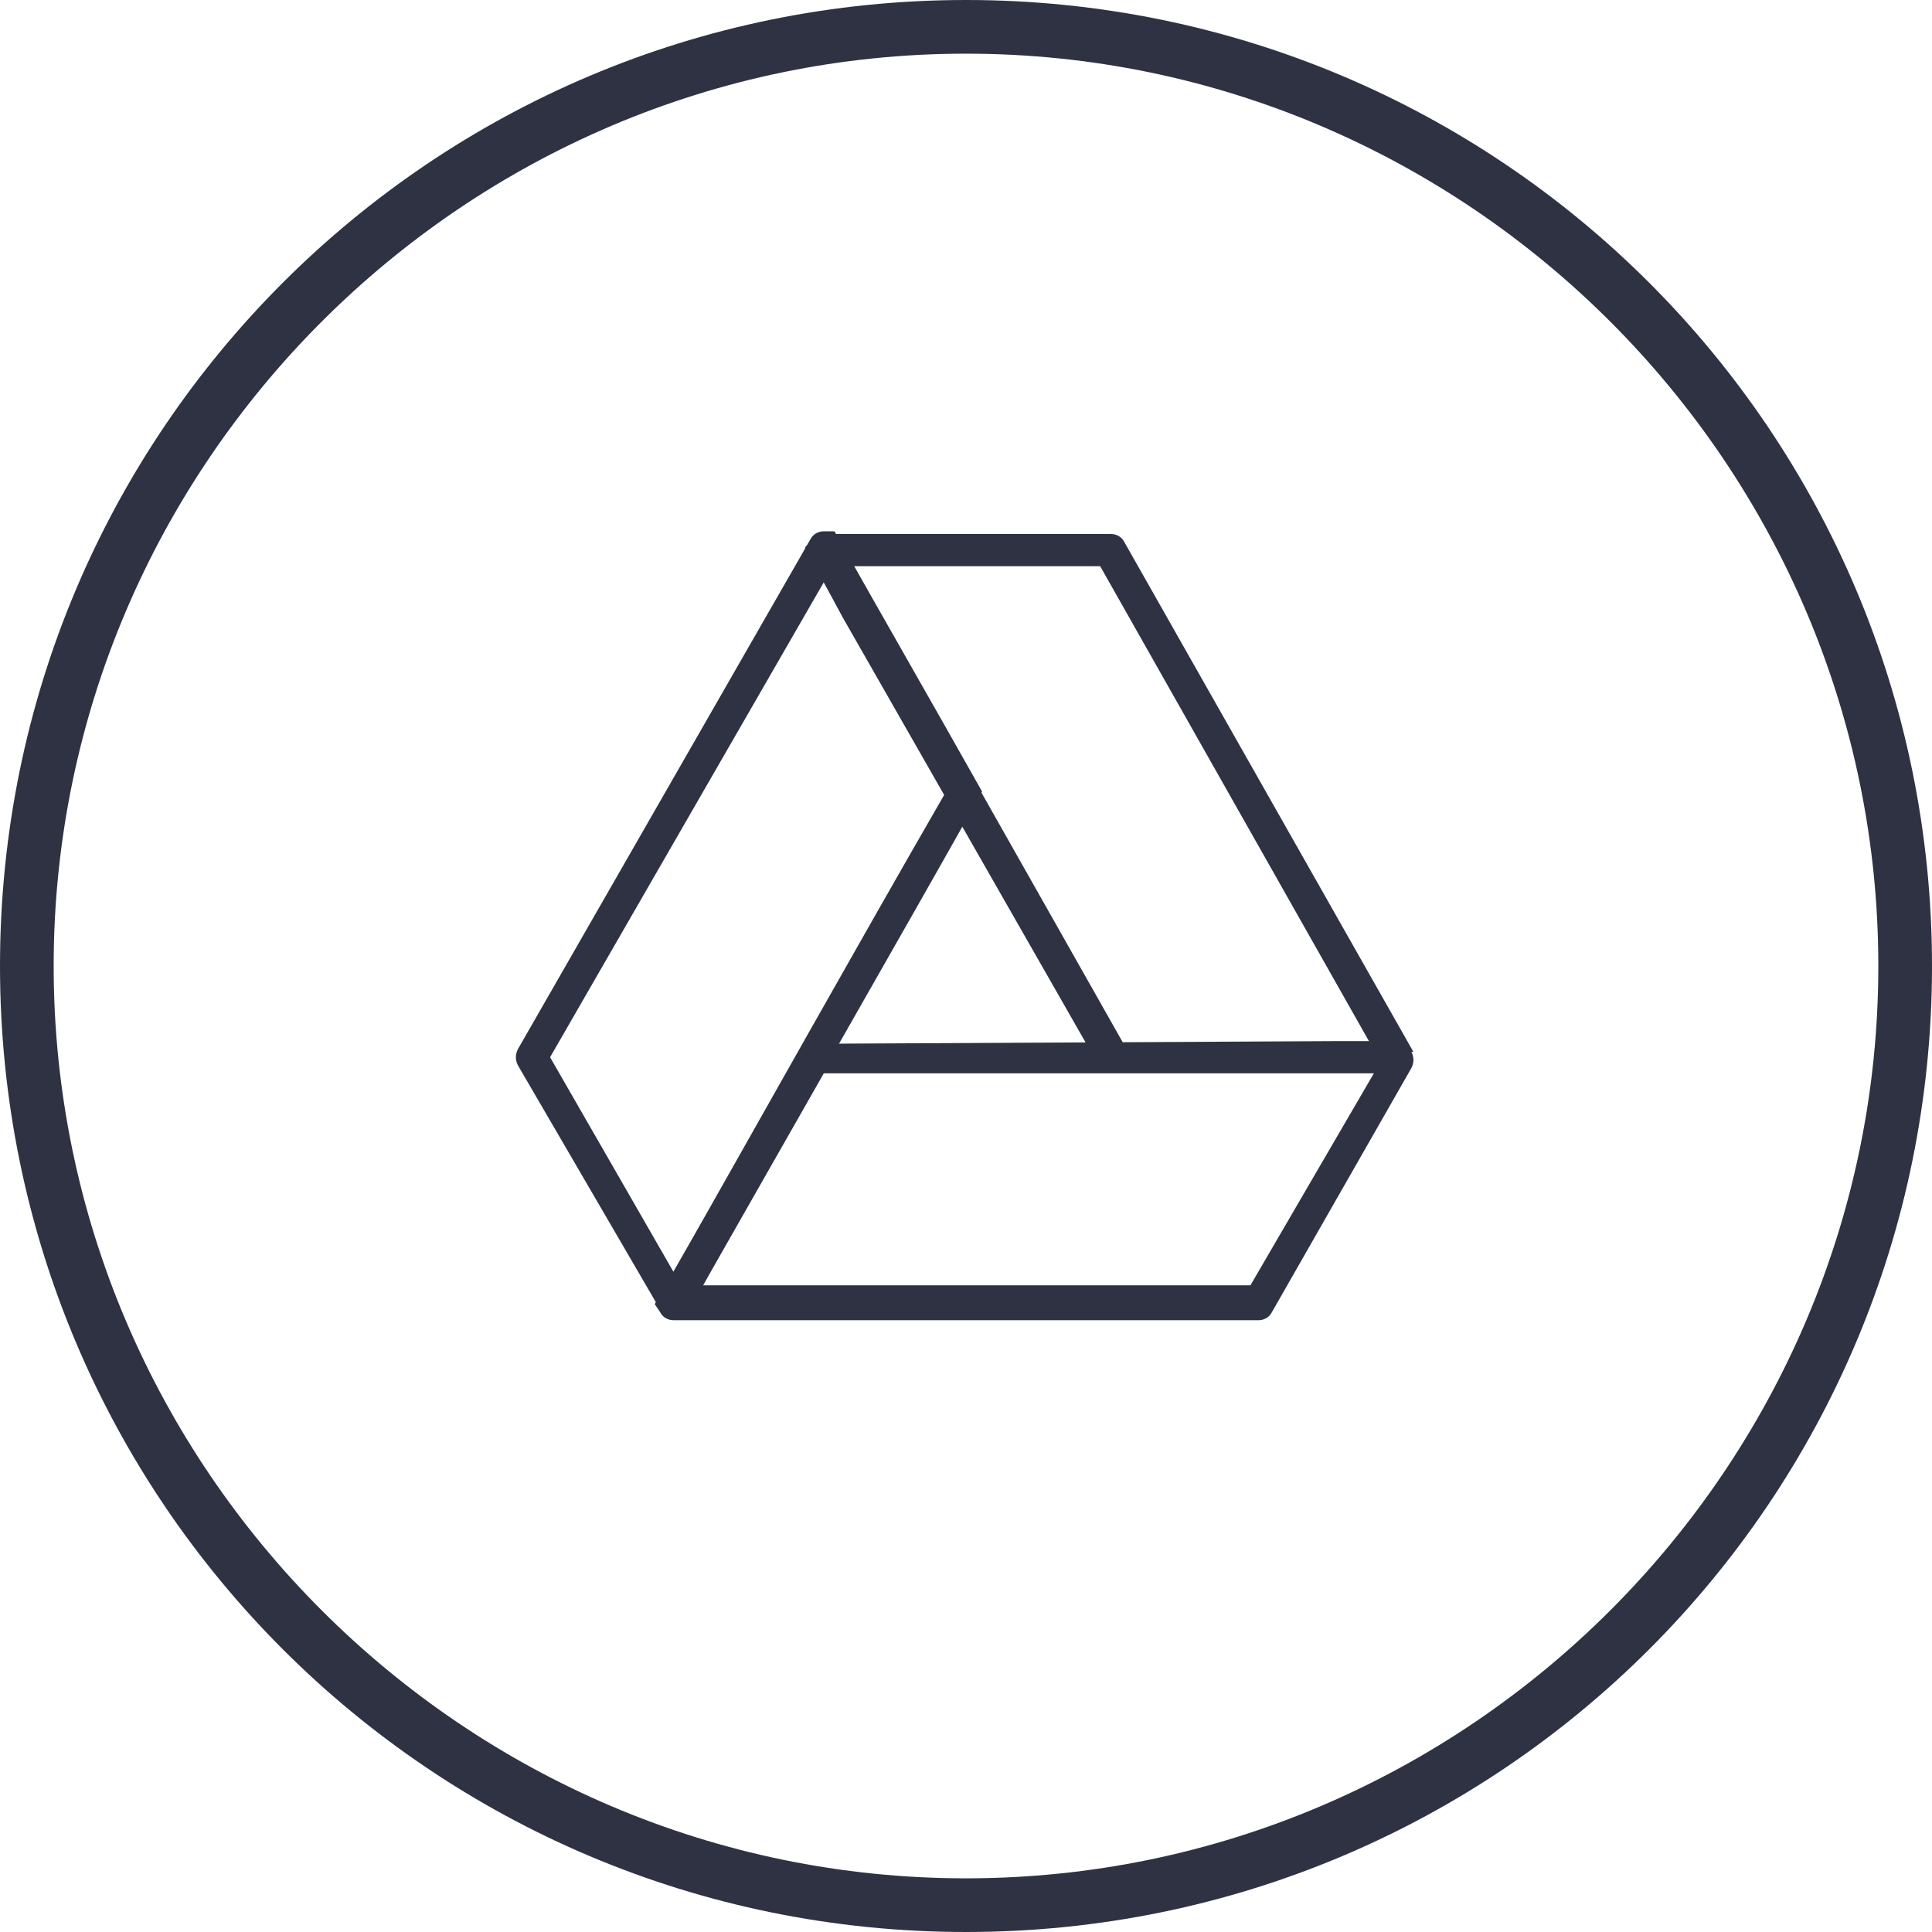 <?xml version="1.0" encoding="utf-8"?>
<!-- Generator: Adobe Illustrator 21.0.2, SVG Export Plug-In . SVG Version: 6.00 Build 0)  -->
<svg version="1.1" id="Layer_1" xmlns="http://www.w3.org/2000/svg" xmlns:xlink="http://www.w3.org/1999/xlink" x="0px" y="0px"
	 viewBox="0 0 72 72" style="enable-background:new 0 0 72 72;" xml:space="preserve">
<style type="text/css">
	.st0{fill:#2E3243;}
	.st1{fill:none;}
	.st2{clip-path:url(#SVGID_2_);fill:#2E3243;}
</style>
<path class="st0" d="M36,72C16.1,72,0,55.9,0,36S16.1,0,36,0s36,16.1,36,36S55.9,72,36,72z M36,2C17.3,2,2,17.3,2,36s15.3,34,34,34
	s34-15.3,34-34S54.7,2,36,2z"/>
<g>
	<polygon class="st1" points="50.4,39.1 40.2,21.4 31.1,21.4 41.3,39.1 	"/>
	<polygon class="st1" points="39.9,39.1 35.3,31.1 30.7,39.2 	"/>
	<polygon class="st1" points="25.4,48.3 45.9,48.2 50.4,40.3 30,40.4 	"/>
	<polygon class="st1" points="30,22 19.9,39.7 24.4,47.7 34.6,29.9 	"/>
	<polygon class="st1" points="30,22 30.8,23.2 30,22 	"/>
	<polygon class="st1" points="50.4,39.1 40.2,21.4 31.1,21.4 41.3,39.1 	"/>
	<g>
		<defs>
			<rect id="SVGID_1_" x="27.9" y="18.8" width="26.9" height="20.4"/>
		</defs>
		<clipPath id="SVGID_2_">
			<use xlink:href="#SVGID_1_"  style="overflow:visible;"/>
		</clipPath>
		<path class="st2" d="M30.7,21.7l0.7,1.3l10,17.5h11.3l0.2-0.3c0.1-0.2,0.1-0.4,0-0.6l0,0l0,0l0,0l0,0l-11-19.4
			c-0.1-0.2-0.3-0.3-0.5-0.3H30.7c-0.2,0-0.4,0.1-0.5,0.3c0,0,0,0,0,0v0L30,20.4L30.7,21.7L30.7,21.7z M41,21.1l10.3,18.2l-9.2,0
			L31.8,21.1H41z"/>
	</g>
	<path class="st0" d="M51.1,38.8l-1.4,0L30,38.9l-5.6,9.7l0.2,0.3c0.1,0.2,0.3,0.3,0.5,0.3l0,0l0,0l0,0l0,0l21.8,0
		c0.2,0,0.4-0.1,0.5-0.3l5.2-9.1c0.1-0.2,0.1-0.4,0-0.6c0,0,0,0,0,0l0,0l-0.2-0.3L51.1,38.8L51.1,38.8z M46.6,47.9l-20.4,0l4.5-7.9
		l20.5,0L46.6,47.9z"/>
	<path class="st0" d="M26.2,47.9l0.7-1.3c3.2-5.7,6.5-11.4,9.7-17.1c-1.8-3.2-3.7-6.5-5.5-9.7c-0.1,0-0.3,0-0.4,0
		c-0.2,0-0.4,0.1-0.5,0.3l0,0l0,0v0v0l-10.9,19c-0.1,0.2-0.1,0.4,0,0.6l5.3,9.1c0.1,0.2,0.3,0.3,0.5,0.3c0,0,0,0,0,0v0l0.4,0
		C25.7,48.8,26,48.3,26.2,47.9z M20.5,39.4c3.4-5.9,6.8-11.8,10.2-17.7c1.5,2.6,3,5.3,4.5,7.9c-3.4,5.9-6.7,11.8-10.1,17.8
		L20.5,39.4z"/>
</g>
</svg>
